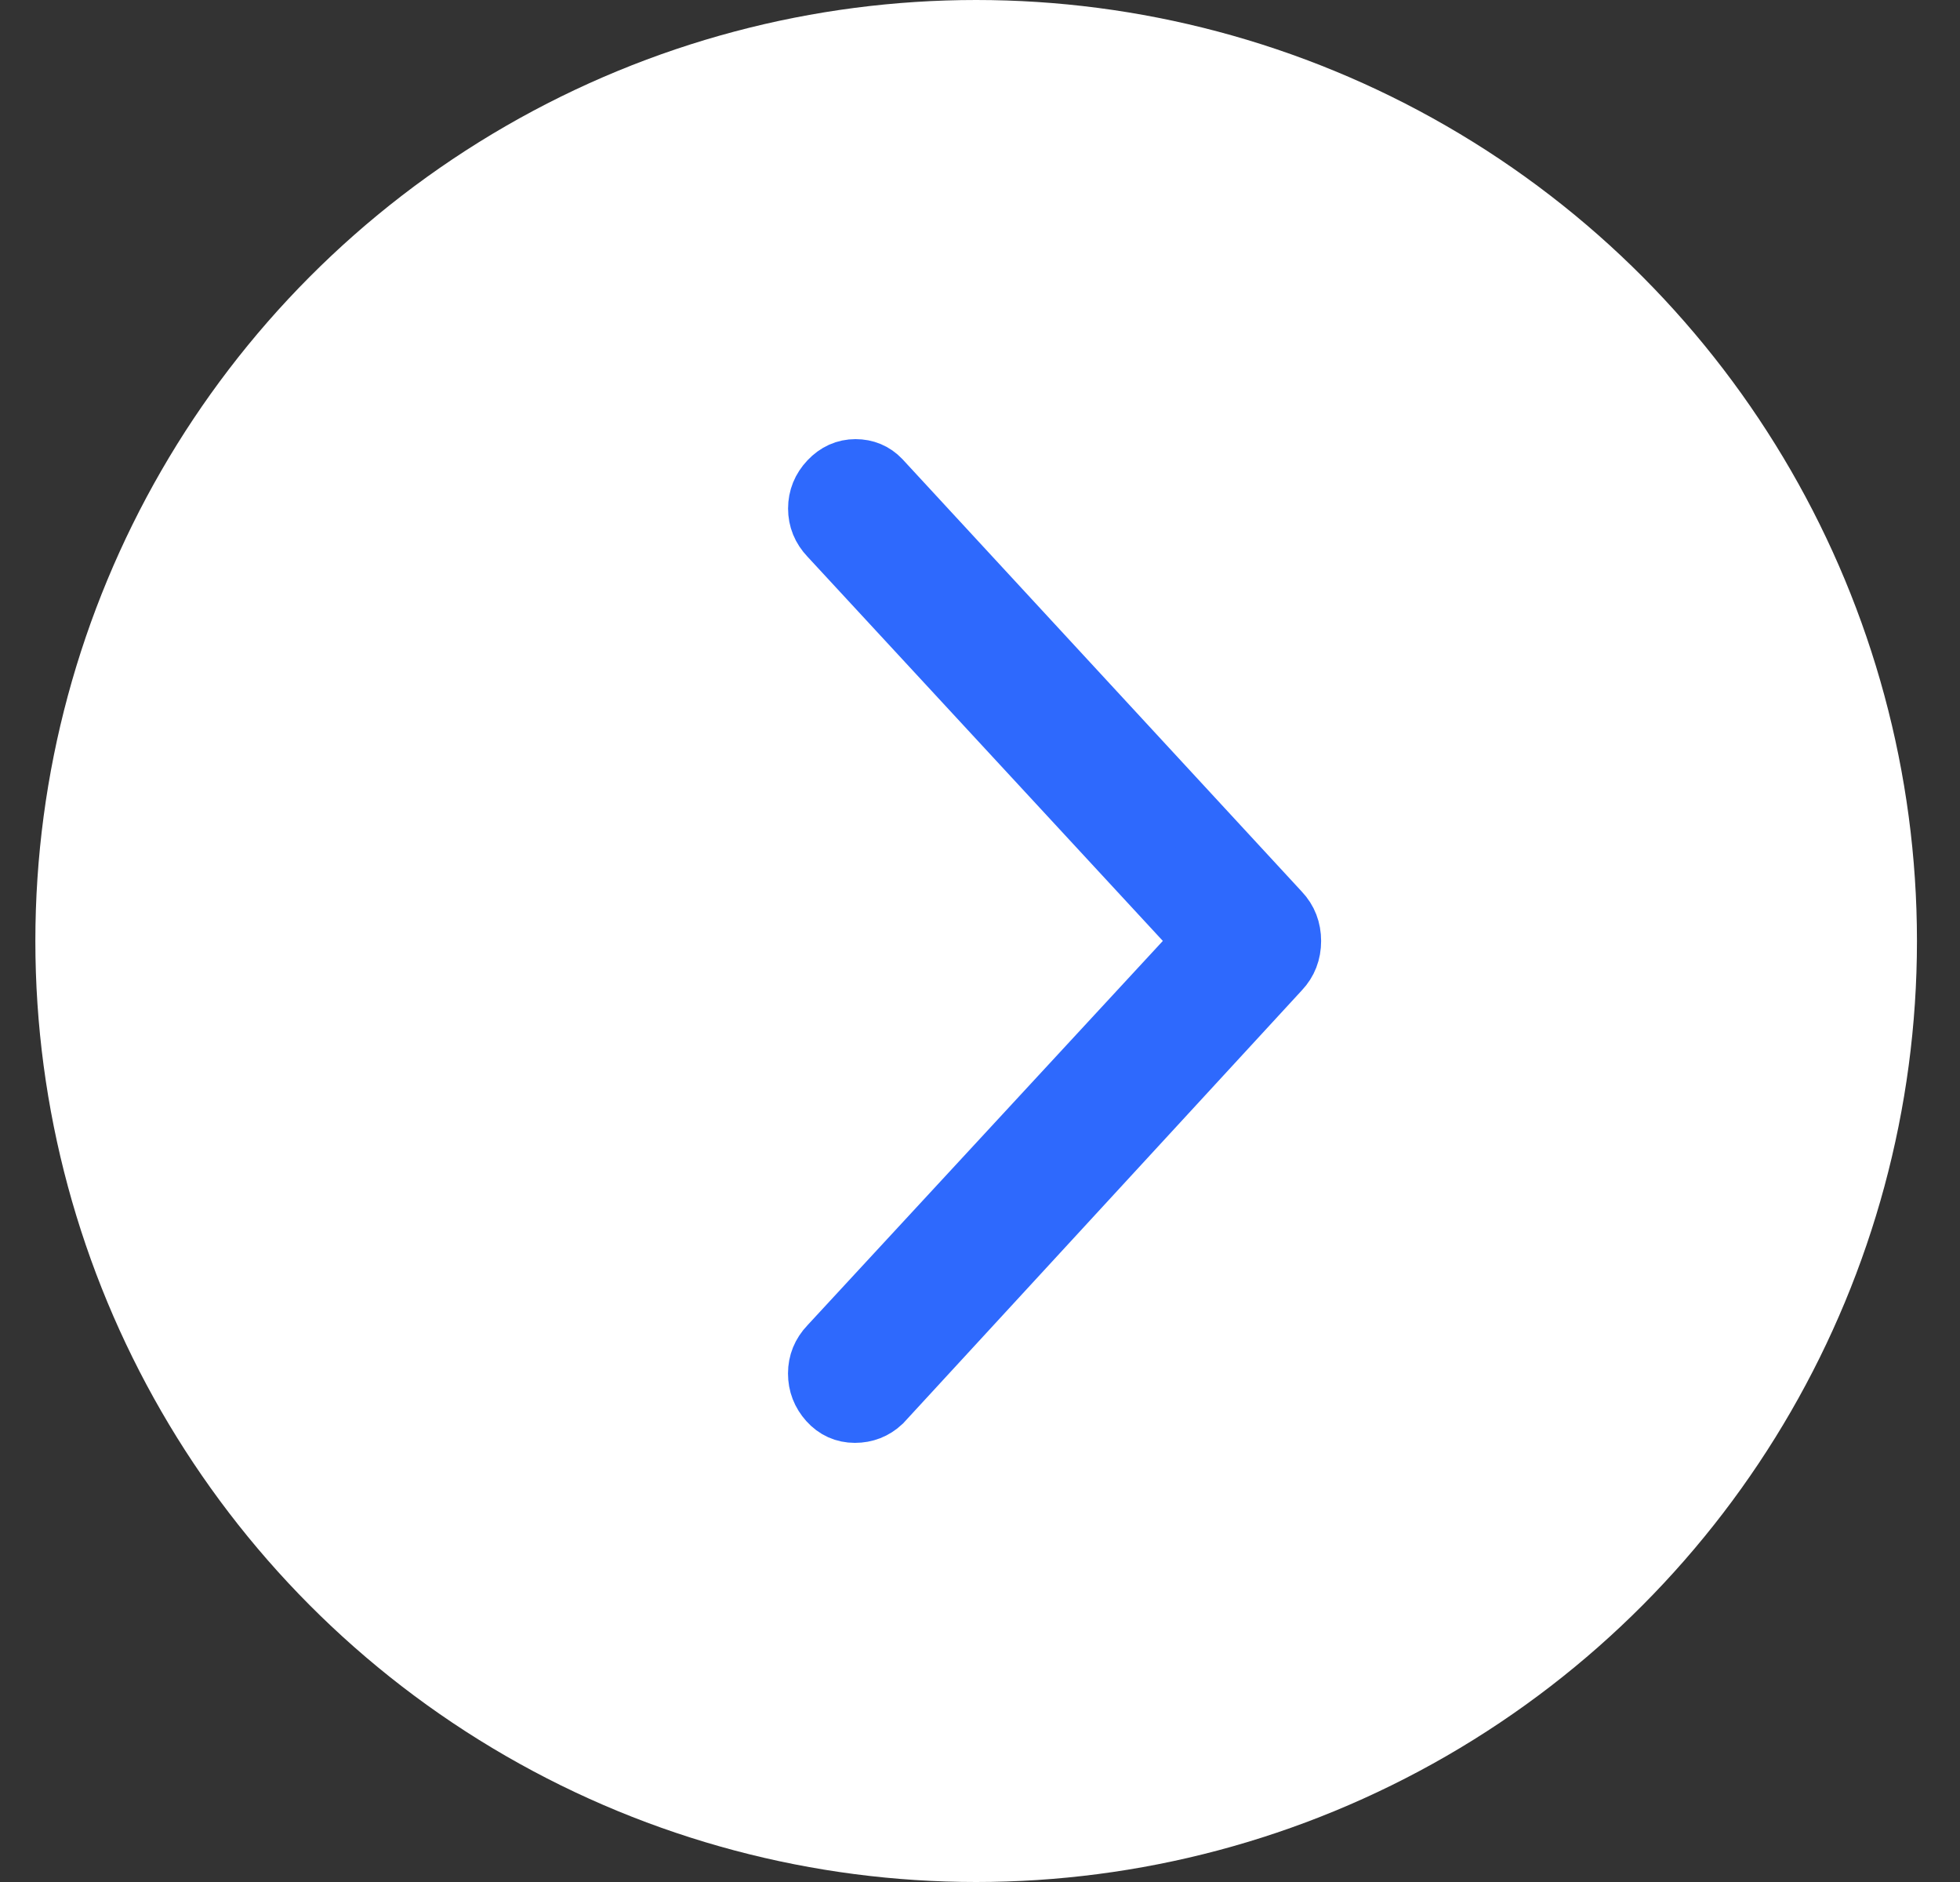 <svg width="25" height="24" viewBox="0 0 25 24" fill="none" xmlns="http://www.w3.org/2000/svg">
<rect x="0" y="0" width="25" height="24" fill="#333333" stroke="none"/>
<g clip-path="url(#clip0_2345_1345)">
<circle cx="12.451" cy="12" r="12" fill="white"/>
<path d="M10.59 17.175L15.377 11.999L10.59 6.824C10.498 6.727 10.452 6.614 10.452 6.485C10.452 6.356 10.498 6.242 10.59 6.145C10.682 6.048 10.789 6 10.912 6C11.034 6 11.137 6.043 11.219 6.129L16.313 11.644C16.405 11.741 16.451 11.86 16.451 12C16.451 12.14 16.405 12.259 16.313 12.356L11.234 17.871C11.142 17.957 11.032 18 10.904 18C10.776 18 10.668 17.951 10.582 17.855C10.495 17.758 10.451 17.645 10.451 17.515C10.451 17.386 10.497 17.273 10.589 17.176L10.59 17.175Z" fill="#2E69FD" stroke="#2E69FD" stroke-width="0.8"/>
</g>
<defs>
<clipPath id="clip0_2345_1345">
<rect width="24" height="24" fill="white" transform="translate(0.451 24) rotate(-90)"/>
</clipPath>
</defs>
</svg>
